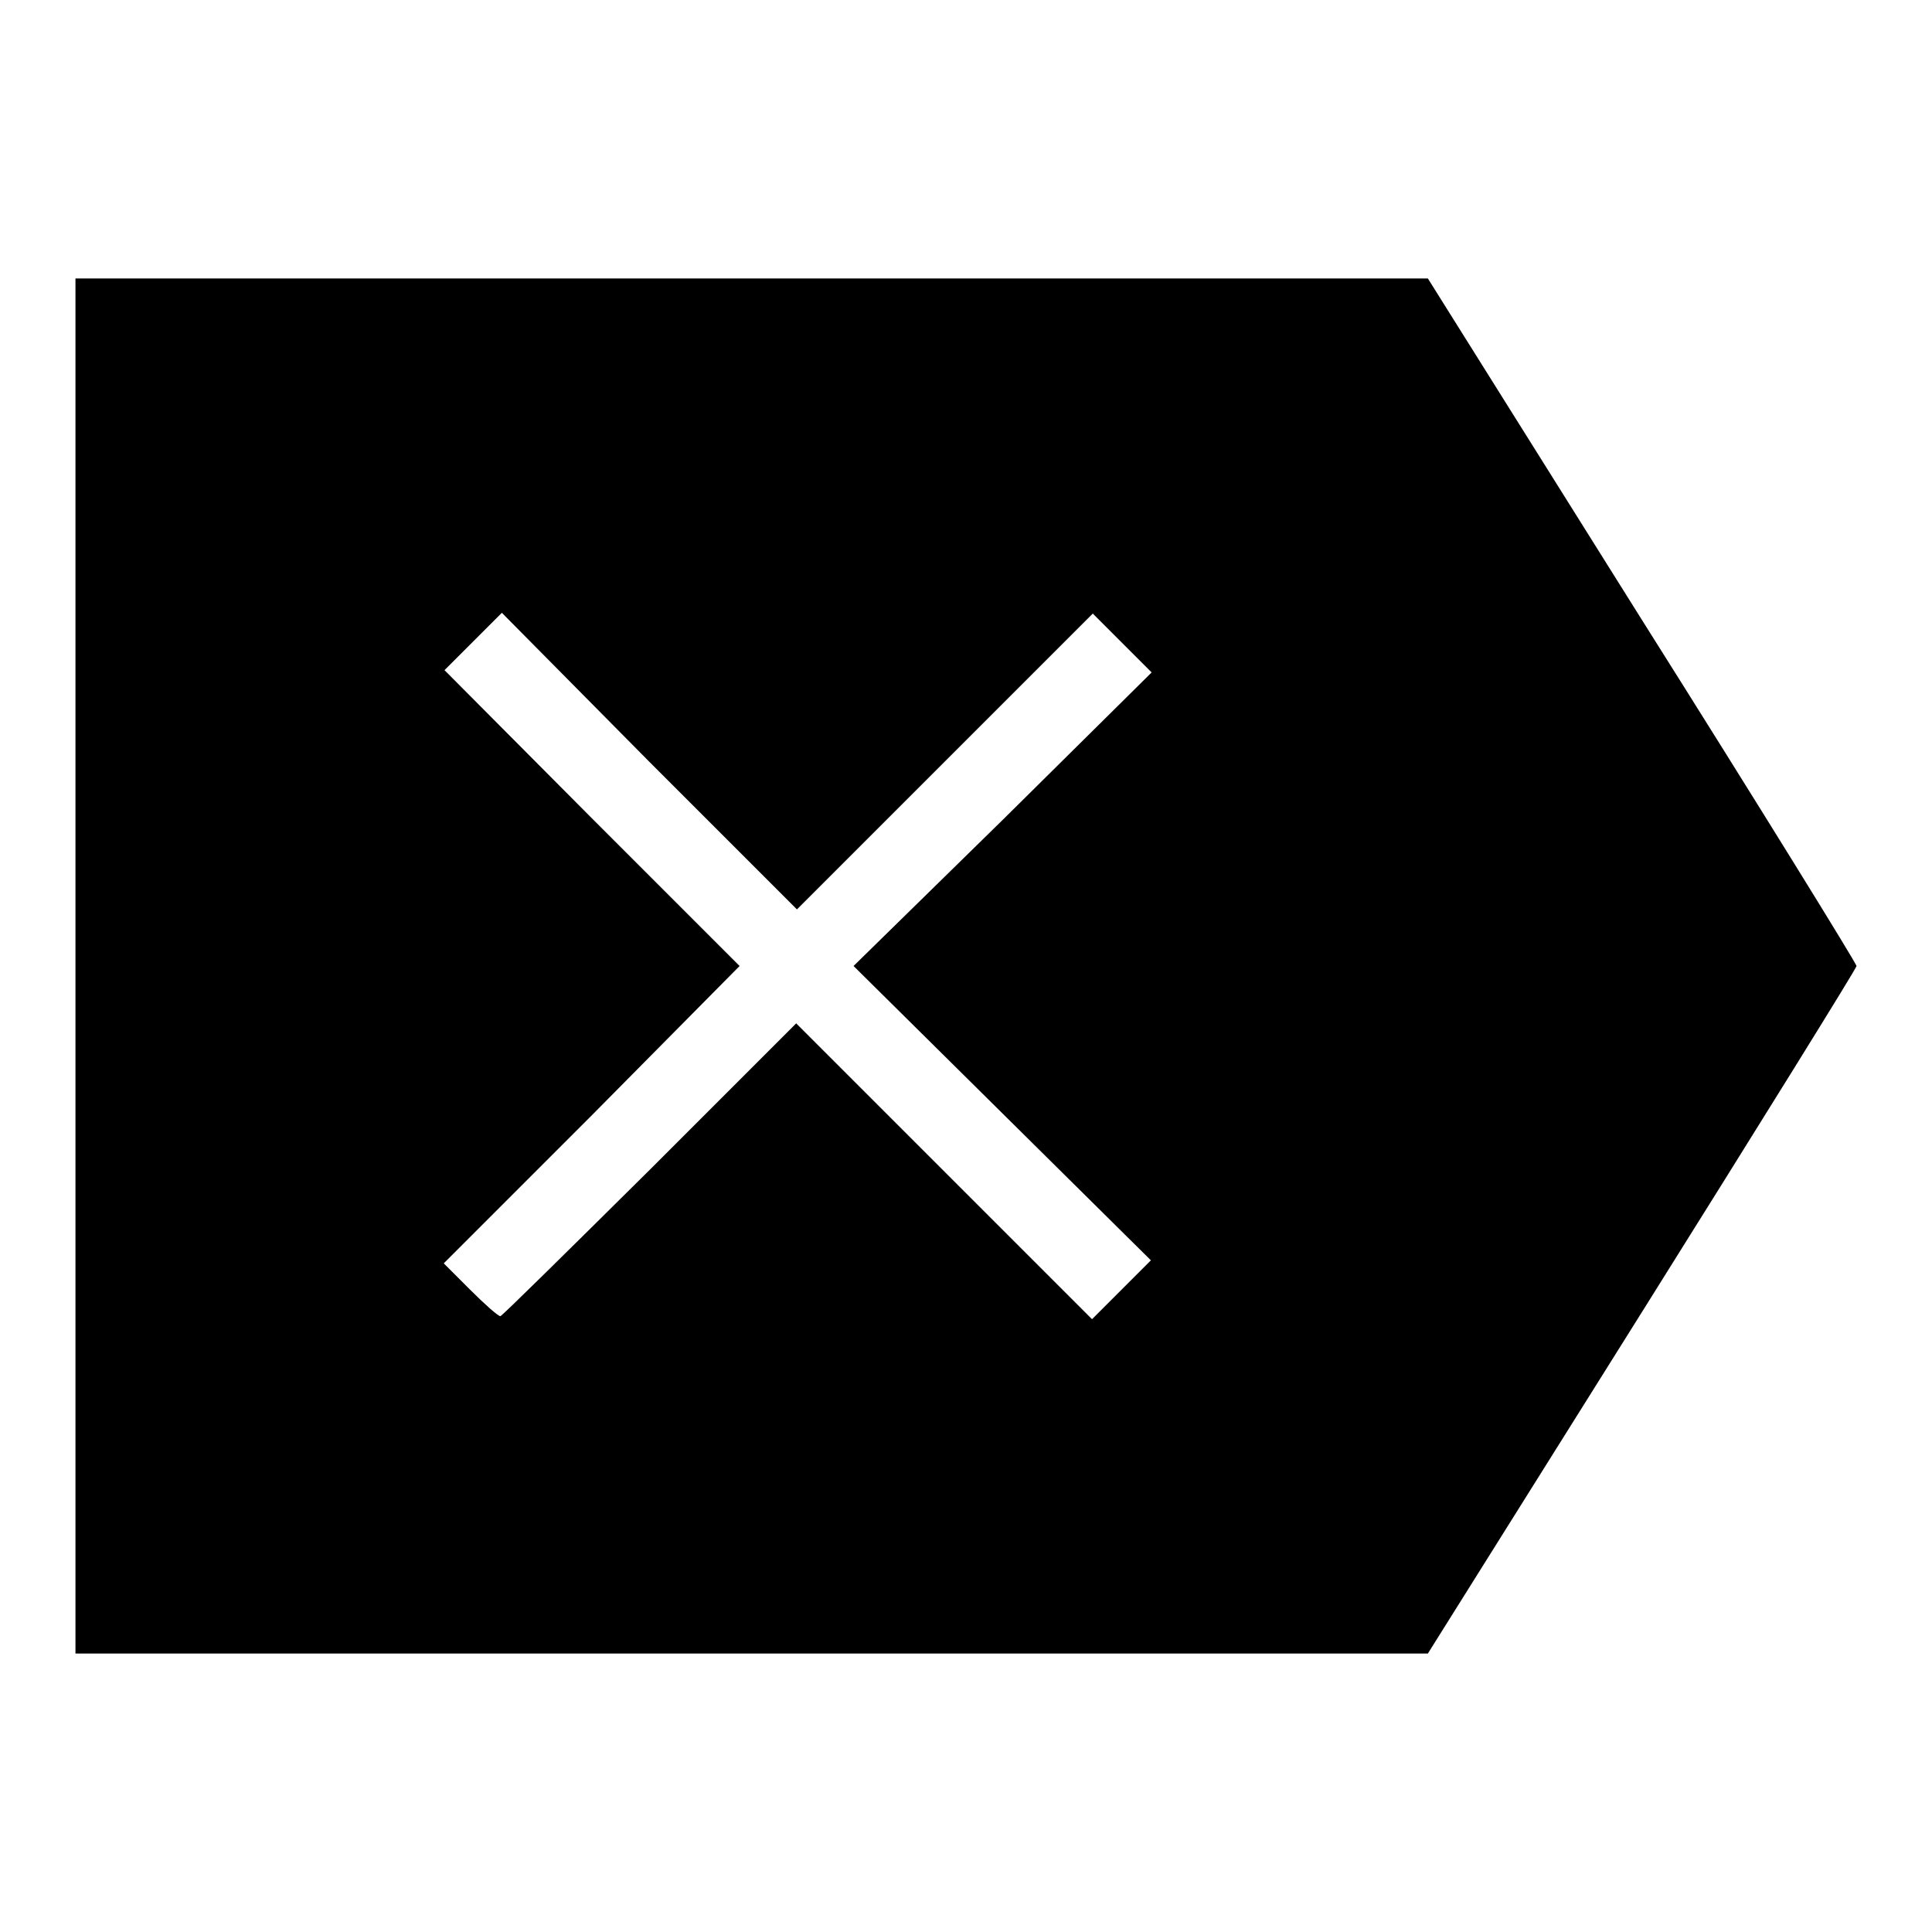 <?xml version="1.0" encoding="utf-8"?>
<!-- Svg Vector Icons : http://www.onlinewebfonts.com/icon -->
<!DOCTYPE svg PUBLIC "-//W3C//DTD SVG 1.1//EN" "http://www.w3.org/Graphics/SVG/1.1/DTD/svg11.dtd">
<svg version="1.1" xmlns="http://www.w3.org/2000/svg" xmlns:xlink="http://www.w3.org/1999/xlink" x="0px" y="0px" viewBox="0 0 256 256" enable-background="new 0 0 256 256" xml:space="preserve">
<g><g><g><path fill="#000000" d="M10,128v91.1h89.6h89.6l28.4-45.3c15.6-24.9,28.4-45.5,28.4-45.8s-12.7-20.9-28.4-45.8l-28.4-45.3H99.6H10V128z M125.2,100.9l19.6-19.6l3.9,3.9l3.9,3.9l-19.7,19.5L113.1,128l19.7,19.5l19.7,19.5l-3.9,3.9l-3.9,3.9l-19.6-19.6l-19.6-19.6l-19.4,19.4c-10.7,10.6-19.6,19.4-19.8,19.4c-0.3,0-2.1-1.6-4-3.5l-3.5-3.5l19.6-19.6L98,128l-19.6-19.6L58.9,88.8l3.8-3.8l3.8-3.8L86,100.9l19.6,19.6L125.2,100.9z"/></g></g></g>
</svg>